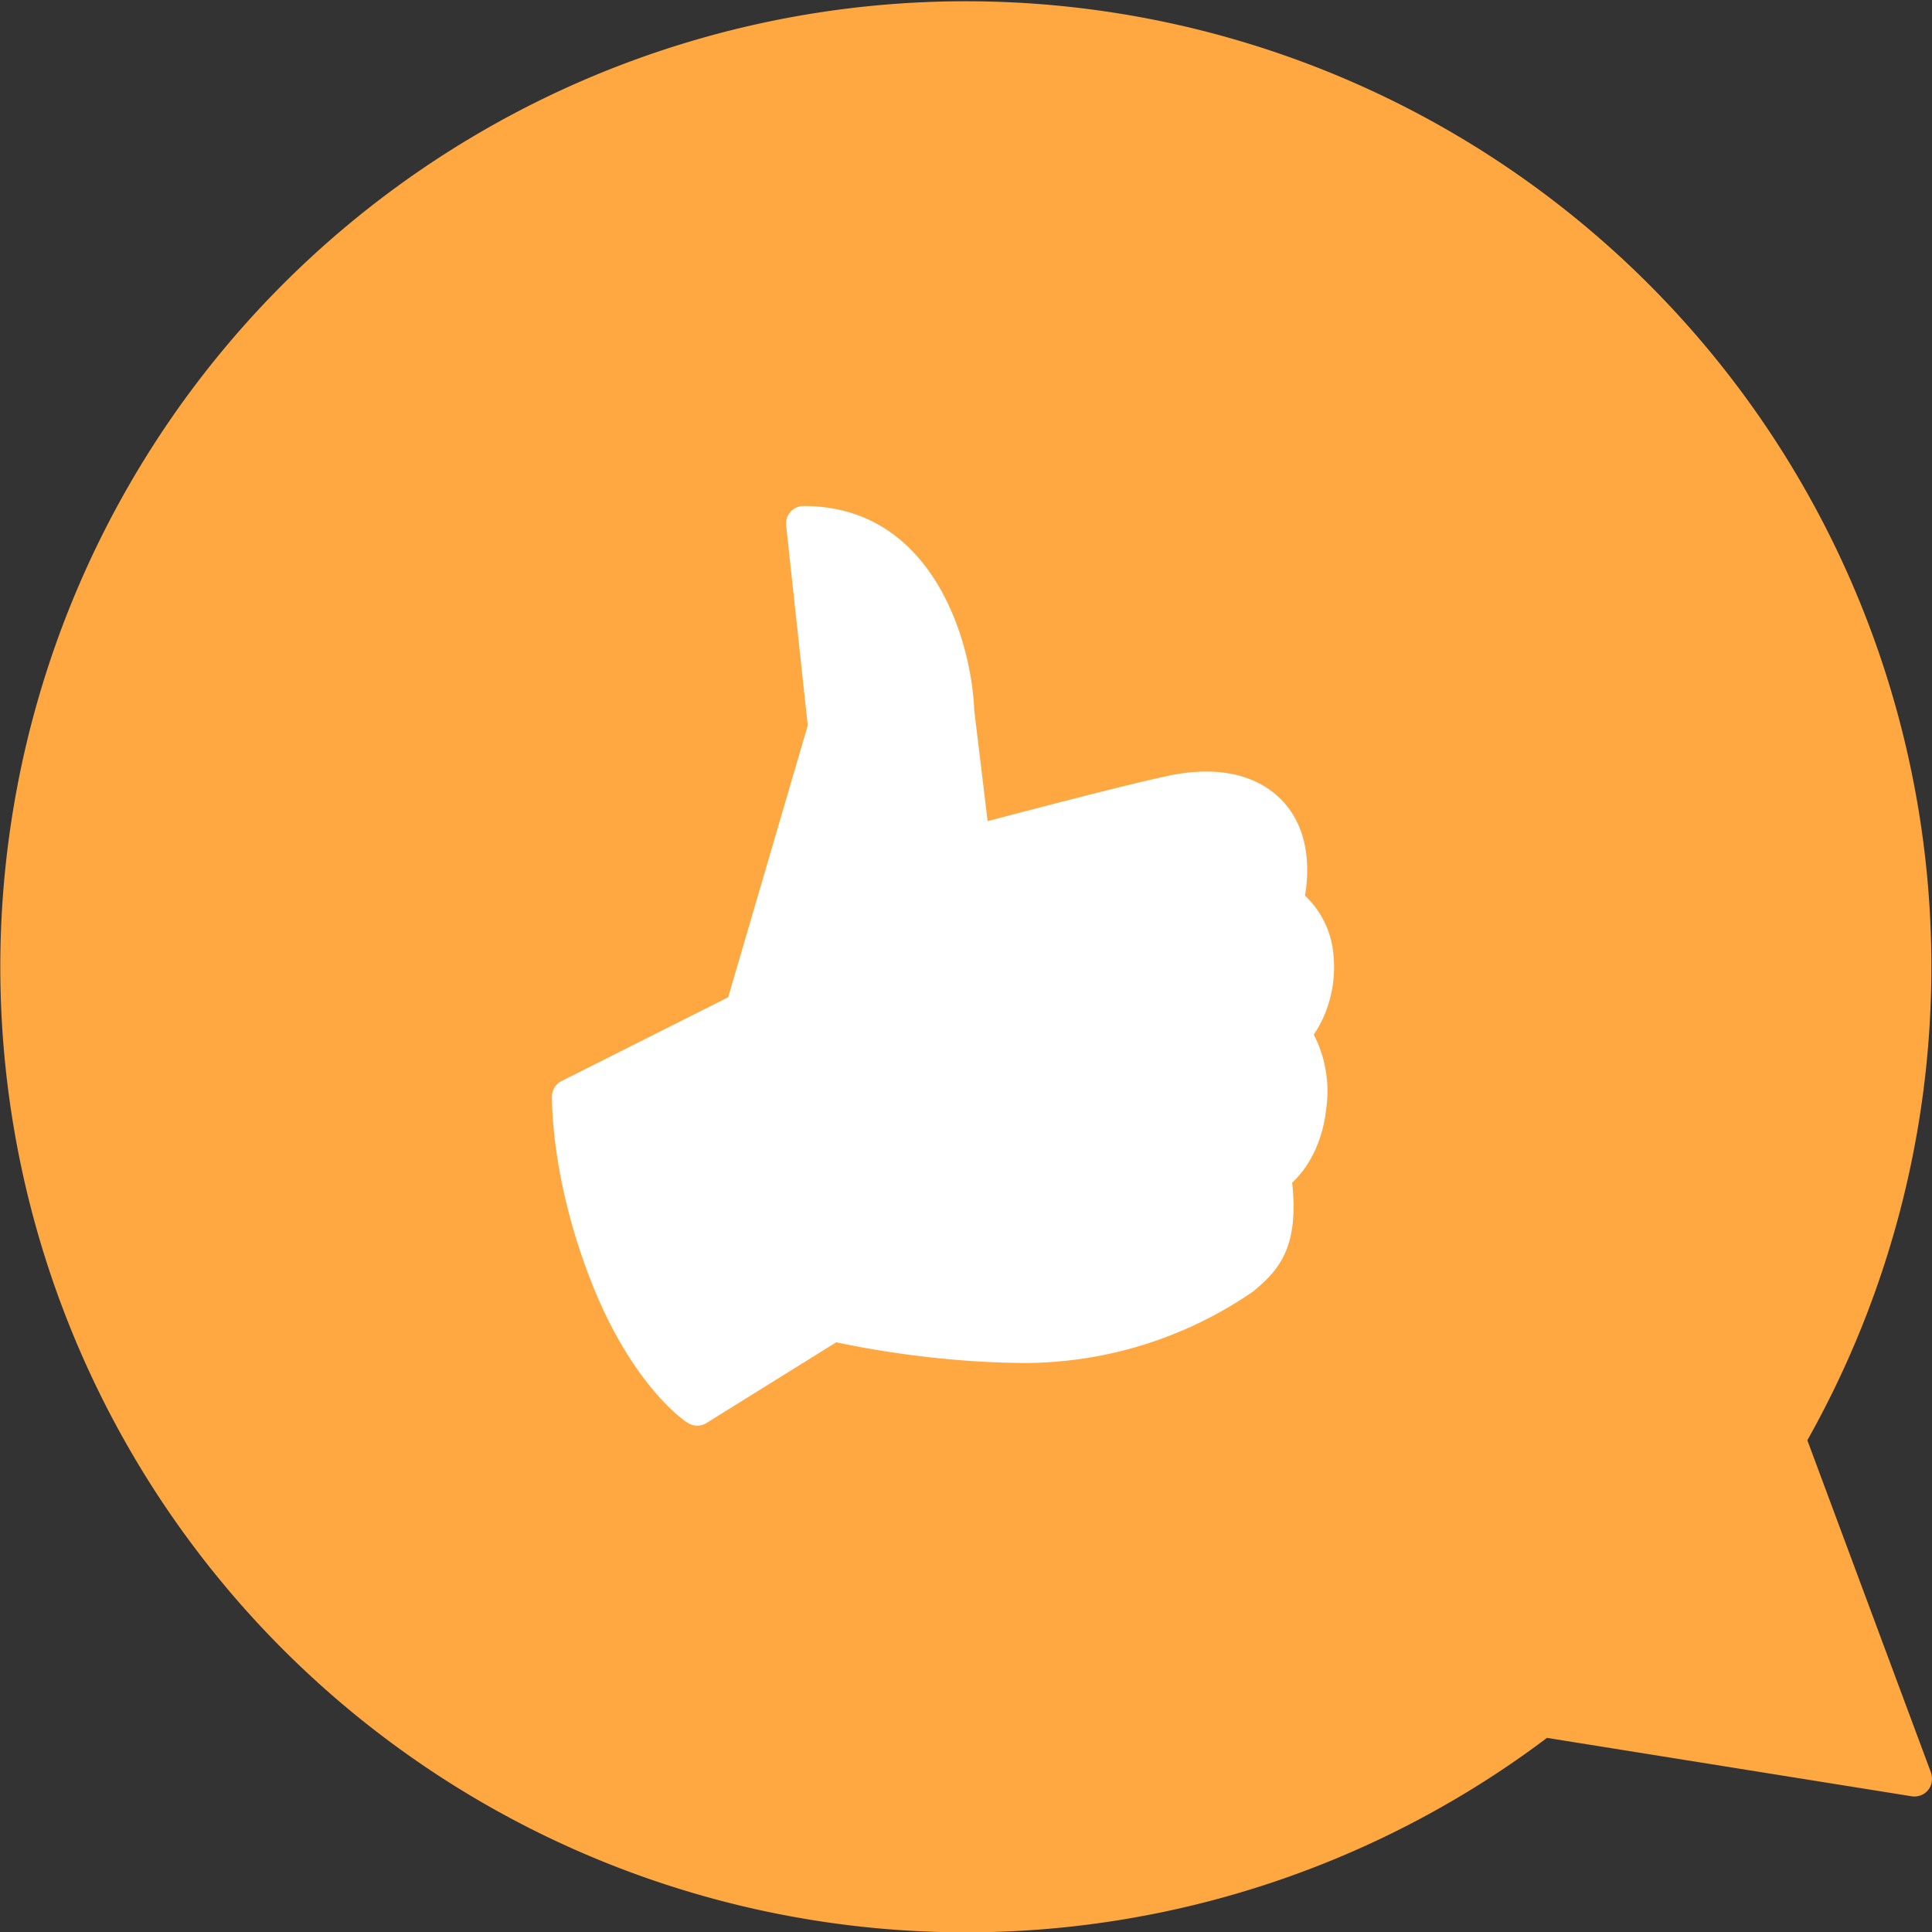 <svg xmlns="http://www.w3.org/2000/svg" xmlns:xlink="http://www.w3.org/1999/xlink" width="42" height="42" viewBox="0 0 42 42"><rect x="0" y="0" width="42" height="42" fill="#333333" stroke="none"/><defs><path id="wsuwa" d="M371.29 3235.31a20.99 20.99 0 1 0-5.66 6.47l7.93 1.27c.13.02.27-.03.35-.13.09-.1.11-.25.07-.38z"/><path id="wsuwb" d="M360.99 3224.78a2 2 0 0 0-.62-1.31c.14-.85-.03-1.58-.5-2.07-.54-.56-1.38-.75-2.4-.55-.92.19-3.08.76-4 1l-.29-2.4c-.06-1.54-.92-4.45-3.71-4.45a.38.38 0 0 0-.38.42l.47 4.35-1.73 5.91-3.62 1.82a.38.38 0 0 0-.21.33c0 .07-.03 1.77.84 4 .89 2.29 2.06 3.08 2.11 3.1a.37.37 0 0 0 .4.01l2.83-1.76c.51.11 2.22.45 4.17.45a8.79 8.79 0 0 0 4.9-1.56l.07-.06c.5-.43.92-.93.77-2.3.4-.37.67-.95.74-1.6a2.7 2.7 0 0 0-.27-1.62c.32-.46.49-1.1.43-1.71"/></defs><g><g transform="translate(-332 -3204)"><g><use fill="#ffa841" xlink:href="#wsuwa"/></g><g><use fill="#fff" xlink:href="#wsuwb"/></g></g></g></svg>